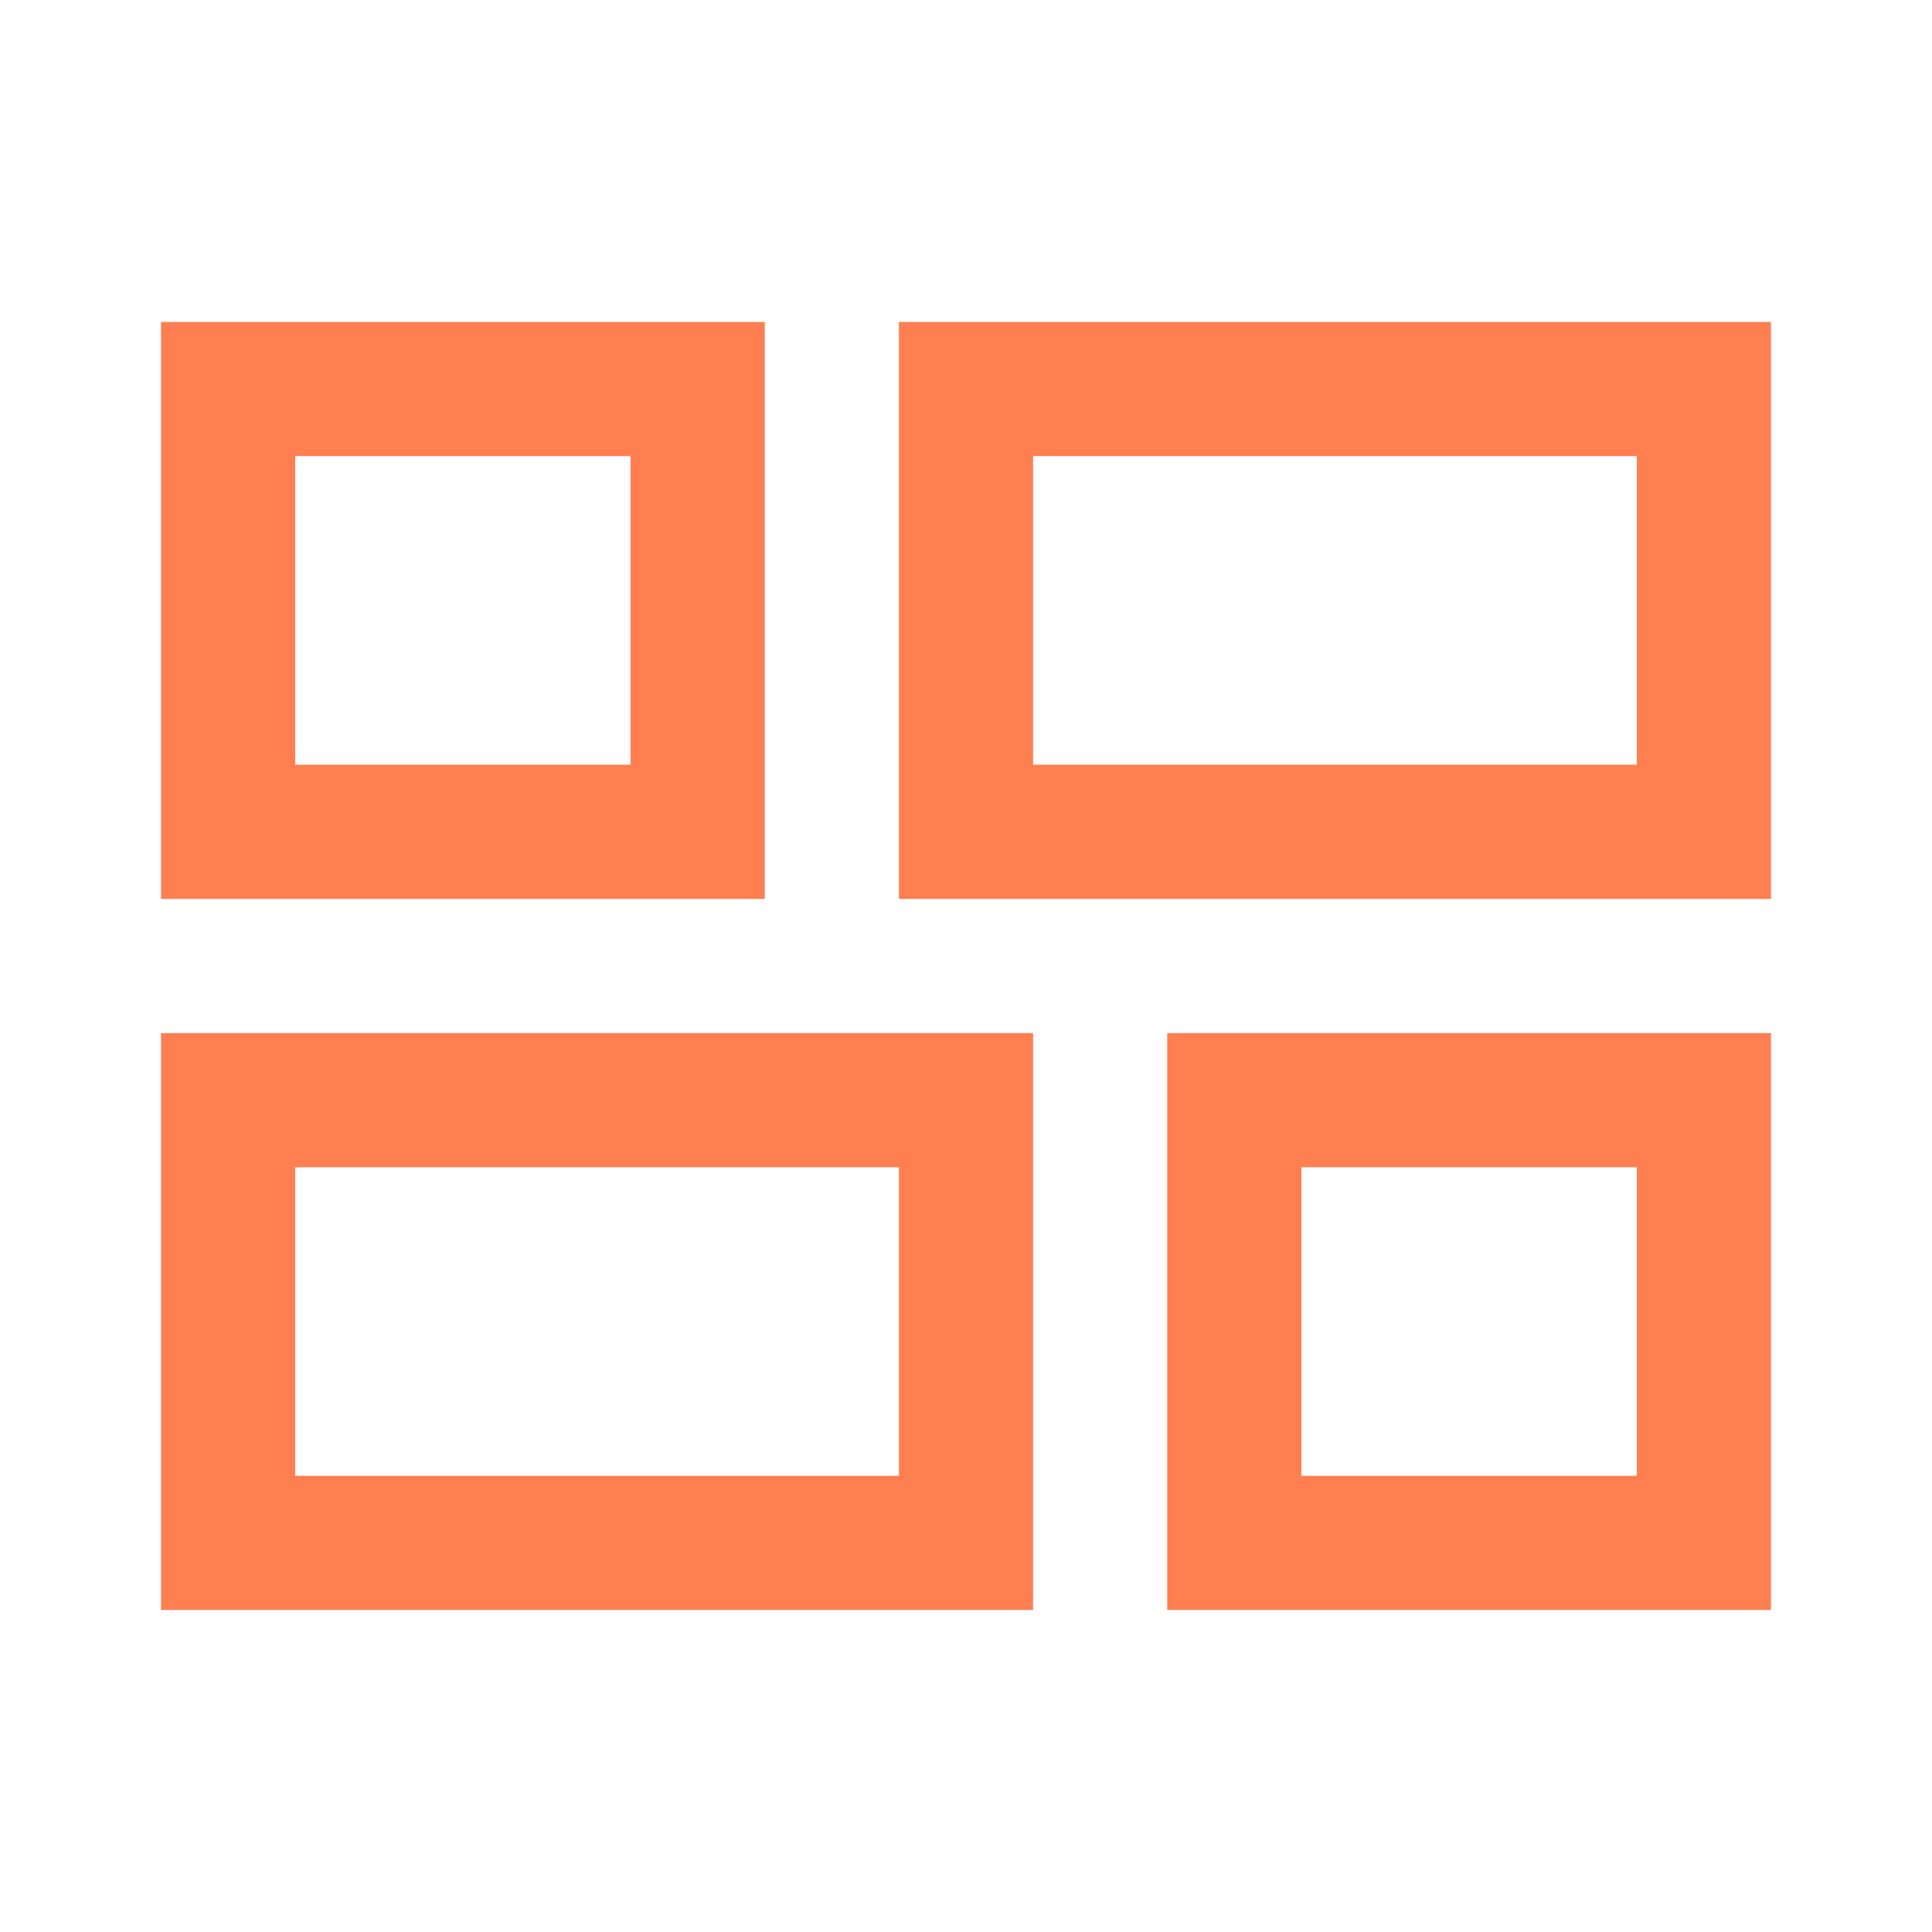 <svg width="32" height="32" viewBox="0 0 32 32" fill="none" xmlns="http://www.w3.org/2000/svg">
<path d="M19.333 26.666V17.111H29.333V26.666H19.333ZM14.889 14.889V5.333H29.333V14.889H14.889ZM2.667 26.666V17.111H17.111V26.666H2.667ZM2.667 14.889V5.333H12.667V14.889H2.667ZM17.111 12.666H27.111V7.555H17.111V12.666ZM4.889 24.444H14.889V19.333H4.889V24.444ZM21.556 24.444H27.111V19.333H21.556V24.444ZM4.889 12.666H10.444V7.555H4.889V12.666Z" fill="#FF7F50"/>
</svg>
